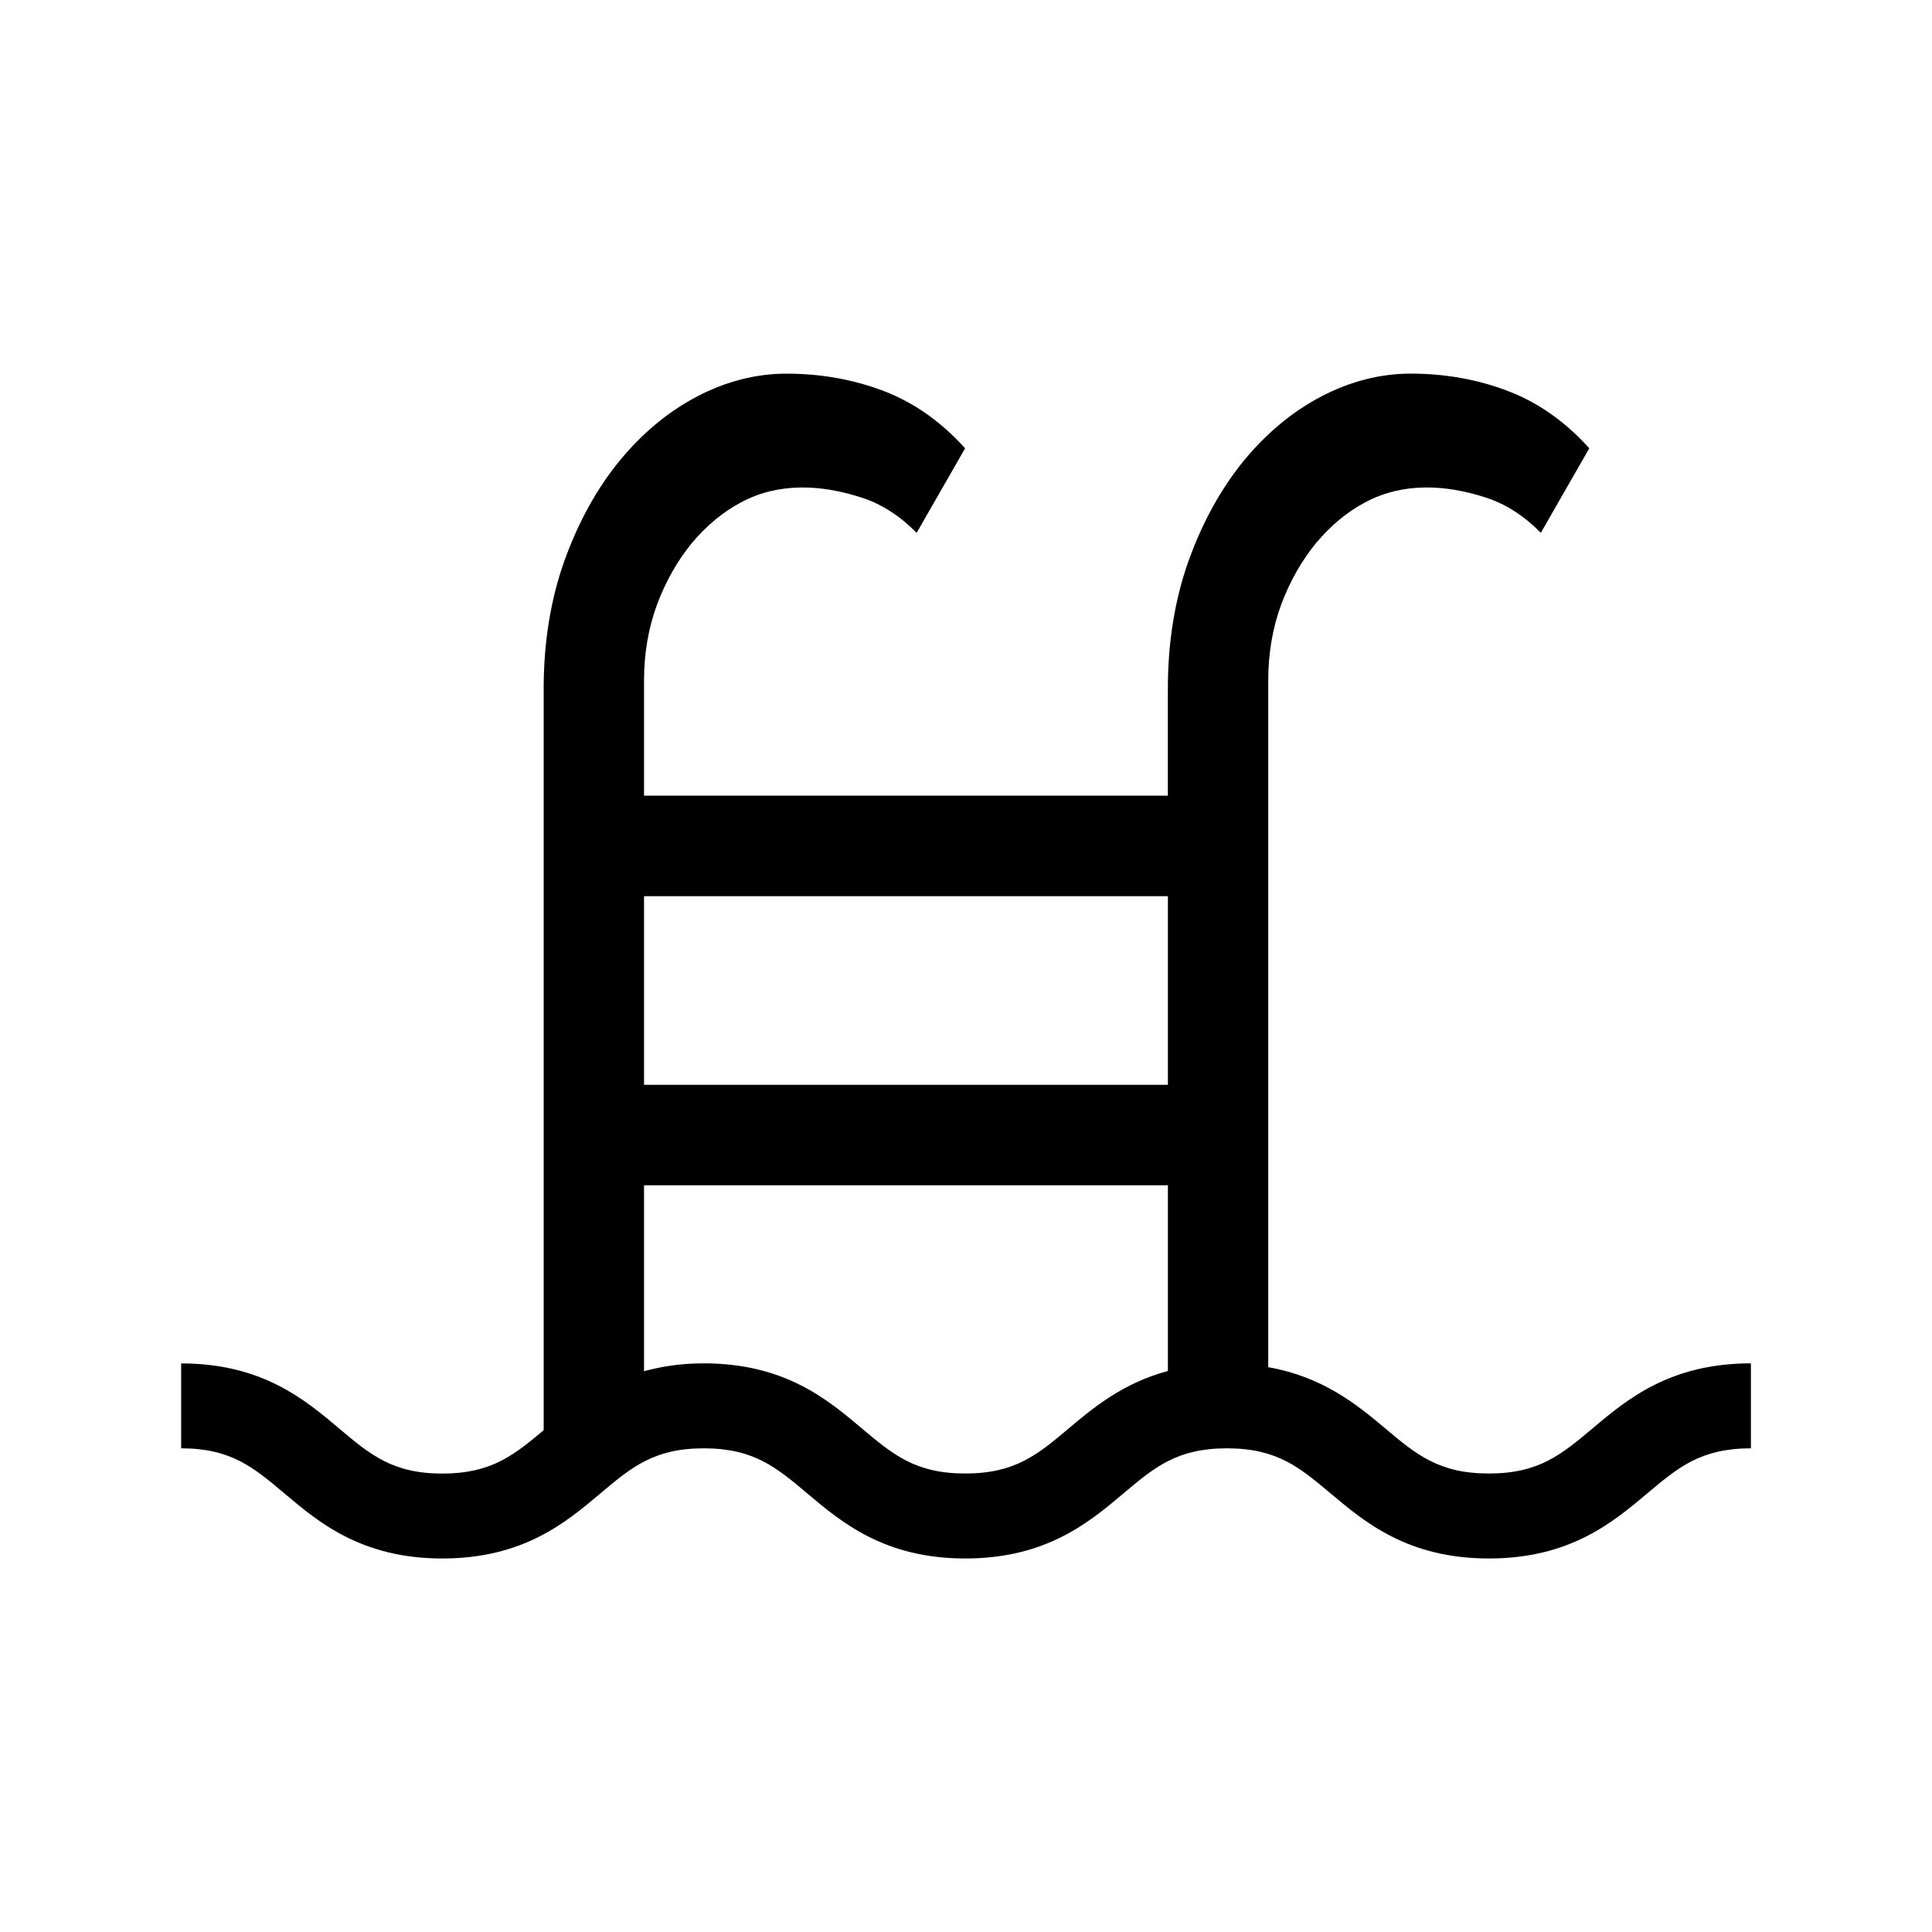 <svg version="1.1" data-id="pool" xmlns="http://www.w3.org/2000/svg" xmlns:xlink="http://www.w3.org/1999/xlink" x="0px" y="0px"
	 width="60px" height="60px" viewBox="0 0 60 60" style="enable-background:new 0 0 60 60;" xml:space="preserve">

<path d="M49.458,44.36c-0.968,0.813-1.666,1.401-3.219,1.401c-1.554,0-2.252-0.588-3.22-1.401c-0.869-0.731-1.924-1.598-3.633-1.901
	V21.134c0-0.852,0.139-1.652,0.41-2.379c0.273-0.721,0.637-1.359,1.082-1.897c0.462-0.549,0.962-0.962,1.529-1.263
	c1.169-0.618,2.485-0.554,3.764-0.134c0.604,0.201,1.169,0.565,1.681,1.086l1.505-2.625c-0.732-0.814-1.568-1.407-2.485-1.763
	c-0.948-0.369-1.979-0.556-3.061-0.556c-0.94,0-1.873,0.238-2.771,0.706c-0.897,0.469-1.711,1.144-2.418,2.005
	c-0.705,0.865-1.28,1.908-1.708,3.099c-0.428,1.198-0.645,2.535-0.645,3.974v3.324H20.001v-3.576c0-0.851,0.139-1.651,0.411-2.379
	c0.271-0.718,0.634-1.356,1.08-1.897c0.455-0.542,0.97-0.966,1.53-1.263c1.169-0.619,2.486-0.554,3.764-0.134
	c0.604,0.2,1.169,0.565,1.681,1.086l1.505-2.625c-0.733-0.814-1.568-1.407-2.484-1.763c-0.95-0.369-1.979-0.556-3.062-0.556
	c-0.941,0-1.874,0.238-2.771,0.706c-0.898,0.469-1.712,1.144-2.417,2.005c-0.707,0.865-1.281,1.908-1.709,3.099
	c-0.428,1.198-0.645,2.535-0.645,3.974v23.028c-0.933,0.783-1.634,1.347-3.146,1.347c-1.547,0-2.242-0.588-3.206-1.4
	c-1.067-0.9-2.397-2.021-4.906-2.021v2.637c1.547,0,2.242,0.588,3.206,1.4c1.067,0.9,2.396,2.021,4.906,2.021s3.84-1.12,4.907-2.02
	c0.966-0.813,1.662-1.401,3.212-1.401c1.549,0,2.247,0.588,3.213,1.4c1.067,0.9,2.396,2.021,4.909,2.021
	c2.511,0,3.842-1.12,4.91-2.02c0.965-0.813,1.663-1.401,3.213-1.401c1.555,0,2.254,0.588,3.221,1.401
	c1.071,0.9,2.402,2.02,4.917,2.02c2.514,0,3.845-1.119,4.916-2.02c0.967-0.813,1.667-1.401,3.22-1.401V42.34
	C51.859,42.34,50.528,43.46,49.458,44.36z M20.001,27.832H36.27v5.858H20.001V27.832z M33.19,44.361
	c-0.965,0.813-1.663,1.4-3.212,1.4s-2.247-0.588-3.212-1.4c-1.067-0.9-2.397-2.021-4.91-2.021c-0.708,0-1.314,0.096-1.855,0.244
	V36.81H36.27v5.767C34.878,42.951,33.961,43.711,33.19,44.361z"/>
</svg>
